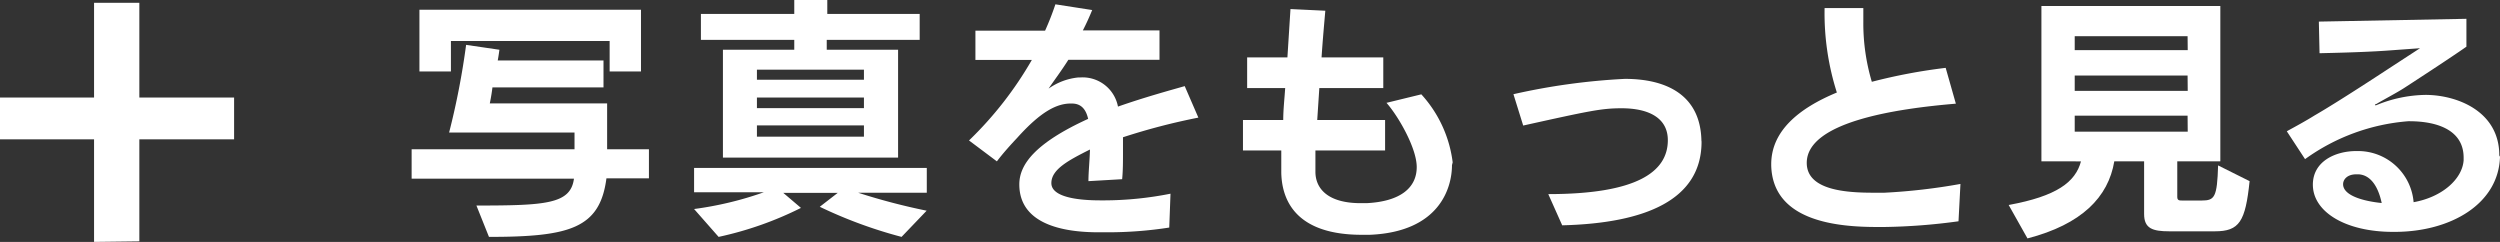 <svg xmlns="http://www.w3.org/2000/svg" viewBox="0 0 179.41 17.36"><rect x="0" y="0" width="179.41" height="17.36" fill="#333333" stroke="none"/><defs><style>.cls-1{fill:#fff;}</style></defs><g id="レイヤー_2" data-name="レイヤー 2"><g id="撮って楽しむ"><path class="cls-1" d="M6.75,17.36V10H0V7H6.75V.2H10V7h6.8v3H10v7.32Z"/><path class="cls-1" d="M43.52,12.8C43.05,16.39,40.89,17,35.09,17l-.9-2.25c5,0,6.76-.11,7-1.93H29.54V10.71H41.23V9.51h-9a54,54,0,0,0,1.22-6.29l2.39.35s-.05.39-.12.77h7.59V6.27H35.34c-.07.59-.19,1.15-.19,1.15h8.42v3.29h3V12.8Zm.23-7.67V2.94H32.36V5.13H30.1V.7H46V5.13Z"/><path class="cls-1" d="M64.7,17a32.8,32.8,0,0,1-5.87-2.16l1.29-1H56.21l1.27,1.08A24.82,24.82,0,0,1,51.57,17L49.81,15a24.66,24.66,0,0,0,5-1.2h-5V12.05h16.7v1.78H61.58a45.83,45.83,0,0,0,4.92,1.29ZM51.88,11.31V3.57H57V2.86H50.3V1H57V0h2.37V1H66V2.86H59.33v.71h5.12v7.74ZM62,5H54.32v.72H62Zm0,2H54.32v.76H62Zm0,2H54.32v.81H62Z"/><path class="cls-1" d="M83.91,16.33a28.52,28.52,0,0,1-4.44.34h-.63c-2,0-5.69-.34-5.69-3.44v0c0-1.41,1.11-2.95,4.94-4.7-.16-.69-.5-1.1-1.17-1.1C75.86,7.4,74.7,8,73,9.89c-.45.48-1,1.08-1.46,1.69l-2-1.5A26.1,26.1,0,0,0,74.05,4.3H70V2.2h5A20,20,0,0,0,75.74.31l2.64.41c-.2.49-.43,1-.67,1.46h5.5V4.29H76.67c-.47.75-1,1.45-1.42,2.07a4.44,4.44,0,0,1,2.12-.8h.13a2.58,2.58,0,0,1,2.73,2.09c2-.7,3.82-1.19,4.79-1.47L86,8.44a46.33,46.33,0,0,0-5.41,1.41c0,.38,0,.74,0,1.12,0,.63,0,1.26-.06,1.89L78.11,13c0-.65.09-1.48.11-2.27-1.53.77-2.77,1.42-2.77,2.41v0c0,1.22,2.78,1.24,3.59,1.24h.2A24.61,24.61,0,0,0,84,13.9Z"/><path class="cls-1" d="M104.2,11.85c0,1.58-.85,4.79-5.9,5h-.57c-4.63,0-5.73-2.37-5.78-4.44,0-.38,0-.94,0-1.61H89.2V8.61h2.89c0-.74.09-1.52.14-2.29H89.5V4.12h2.89L92.61.65l2.5.12c-.07.83-.18,2-.27,3.35h4.43v2.2H94.68l-.15,2.29H99.4l0,2.19h-5c0,.58,0,1.1,0,1.53v0c0,1.17.85,2.25,3.25,2.25l.42,0c2.42-.12,3.6-1.1,3.6-2.59v0c0-1.36-1.32-3.65-2.17-4.61L102,6.77a8.85,8.85,0,0,1,2.25,4.88Z"/><path class="cls-1" d="M122.11,10.17c0,4.16-4,5.85-10,6l-1-2.24c6.36,0,8.58-1.6,8.58-3.87v0c0-1.59-1.36-2.29-3.32-2.29-1.43,0-2.28.18-7.06,1.24l-.7-2.25a46.68,46.68,0,0,1,8-1.1c3,0,5.42,1.17,5.49,4.42Z"/><path class="cls-1" d="M140.55,15.88a42.94,42.94,0,0,1-5.32.41h-.5c-2.75,0-7.51-.35-7.62-4.41v-.09c0-2.37,1.94-4,4.71-5.15a18.76,18.76,0,0,1-.88-6.06h2.78c0,.28,0,.61,0,1a14.68,14.68,0,0,0,.61,4.29,39.78,39.78,0,0,1,5.3-1l.73,2.57c-4.31.36-10.7,1.31-10.7,4.25v0c0,2,2.94,2.14,4.81,2.14h.77a42.77,42.77,0,0,0,5.45-.63Z"/><path class="cls-1" d="M155.68,16.6c-1.2,0-1.81-.2-1.81-1.24V11.58h-2.14c-.43,2.57-2.34,4.52-6.23,5.53l-1.35-2.4c3.45-.63,4.79-1.64,5.19-3.13H146.5V.43h12.84V11.58h-3.09v2.55c0,.26.15.26.35.26H158c.93,0,1.11-.22,1.18-2.52L161.44,13c-.3,2.9-.73,3.6-2.49,3.6Zm1.31-14h-8.1v1H157Zm0,2.82h-8.1v1.1H157Zm0,2.88h-8.1V9.45H157Z"/><path class="cls-1" d="M179.41,11.25c-.1,3.41-3.57,5.39-7.56,5.39h-.12c-3.4,0-5.75-1.43-5.75-3.39v0c0-1.65,1.58-2.41,3.13-2.41h.1a4,4,0,0,1,4,3.67c2.07-.37,3.49-1.67,3.59-3v-.2c0-1.9-1.76-2.61-3.91-2.61h-.06a14.57,14.57,0,0,0-7.41,2.72l-1.31-2c.64-.35,1.36-.74,2-1.14,1.74-1,5.38-3.4,5.38-3.4l2.18-1.42-2.48.18c-1.78.12-4,.16-4.73.18l-.05-2.27L177,1.35l0,2c-1.31.92-4.4,2.92-4.4,2.92-.54.36-1.62.92-2.09,1.21-.05,0-.07,0-.07.07s0,0,0,0a.18.18,0,0,0,.09,0,9.56,9.56,0,0,1,3.54-.74c2.17,0,5.29,1.12,5.29,4.34Zm-10.32,1.26c-.63,0-.94.36-.94.71,0,.72,1.15,1.18,2.77,1.35-.22-1.05-.72-2-1.65-2.06Z"/></g></g></svg>